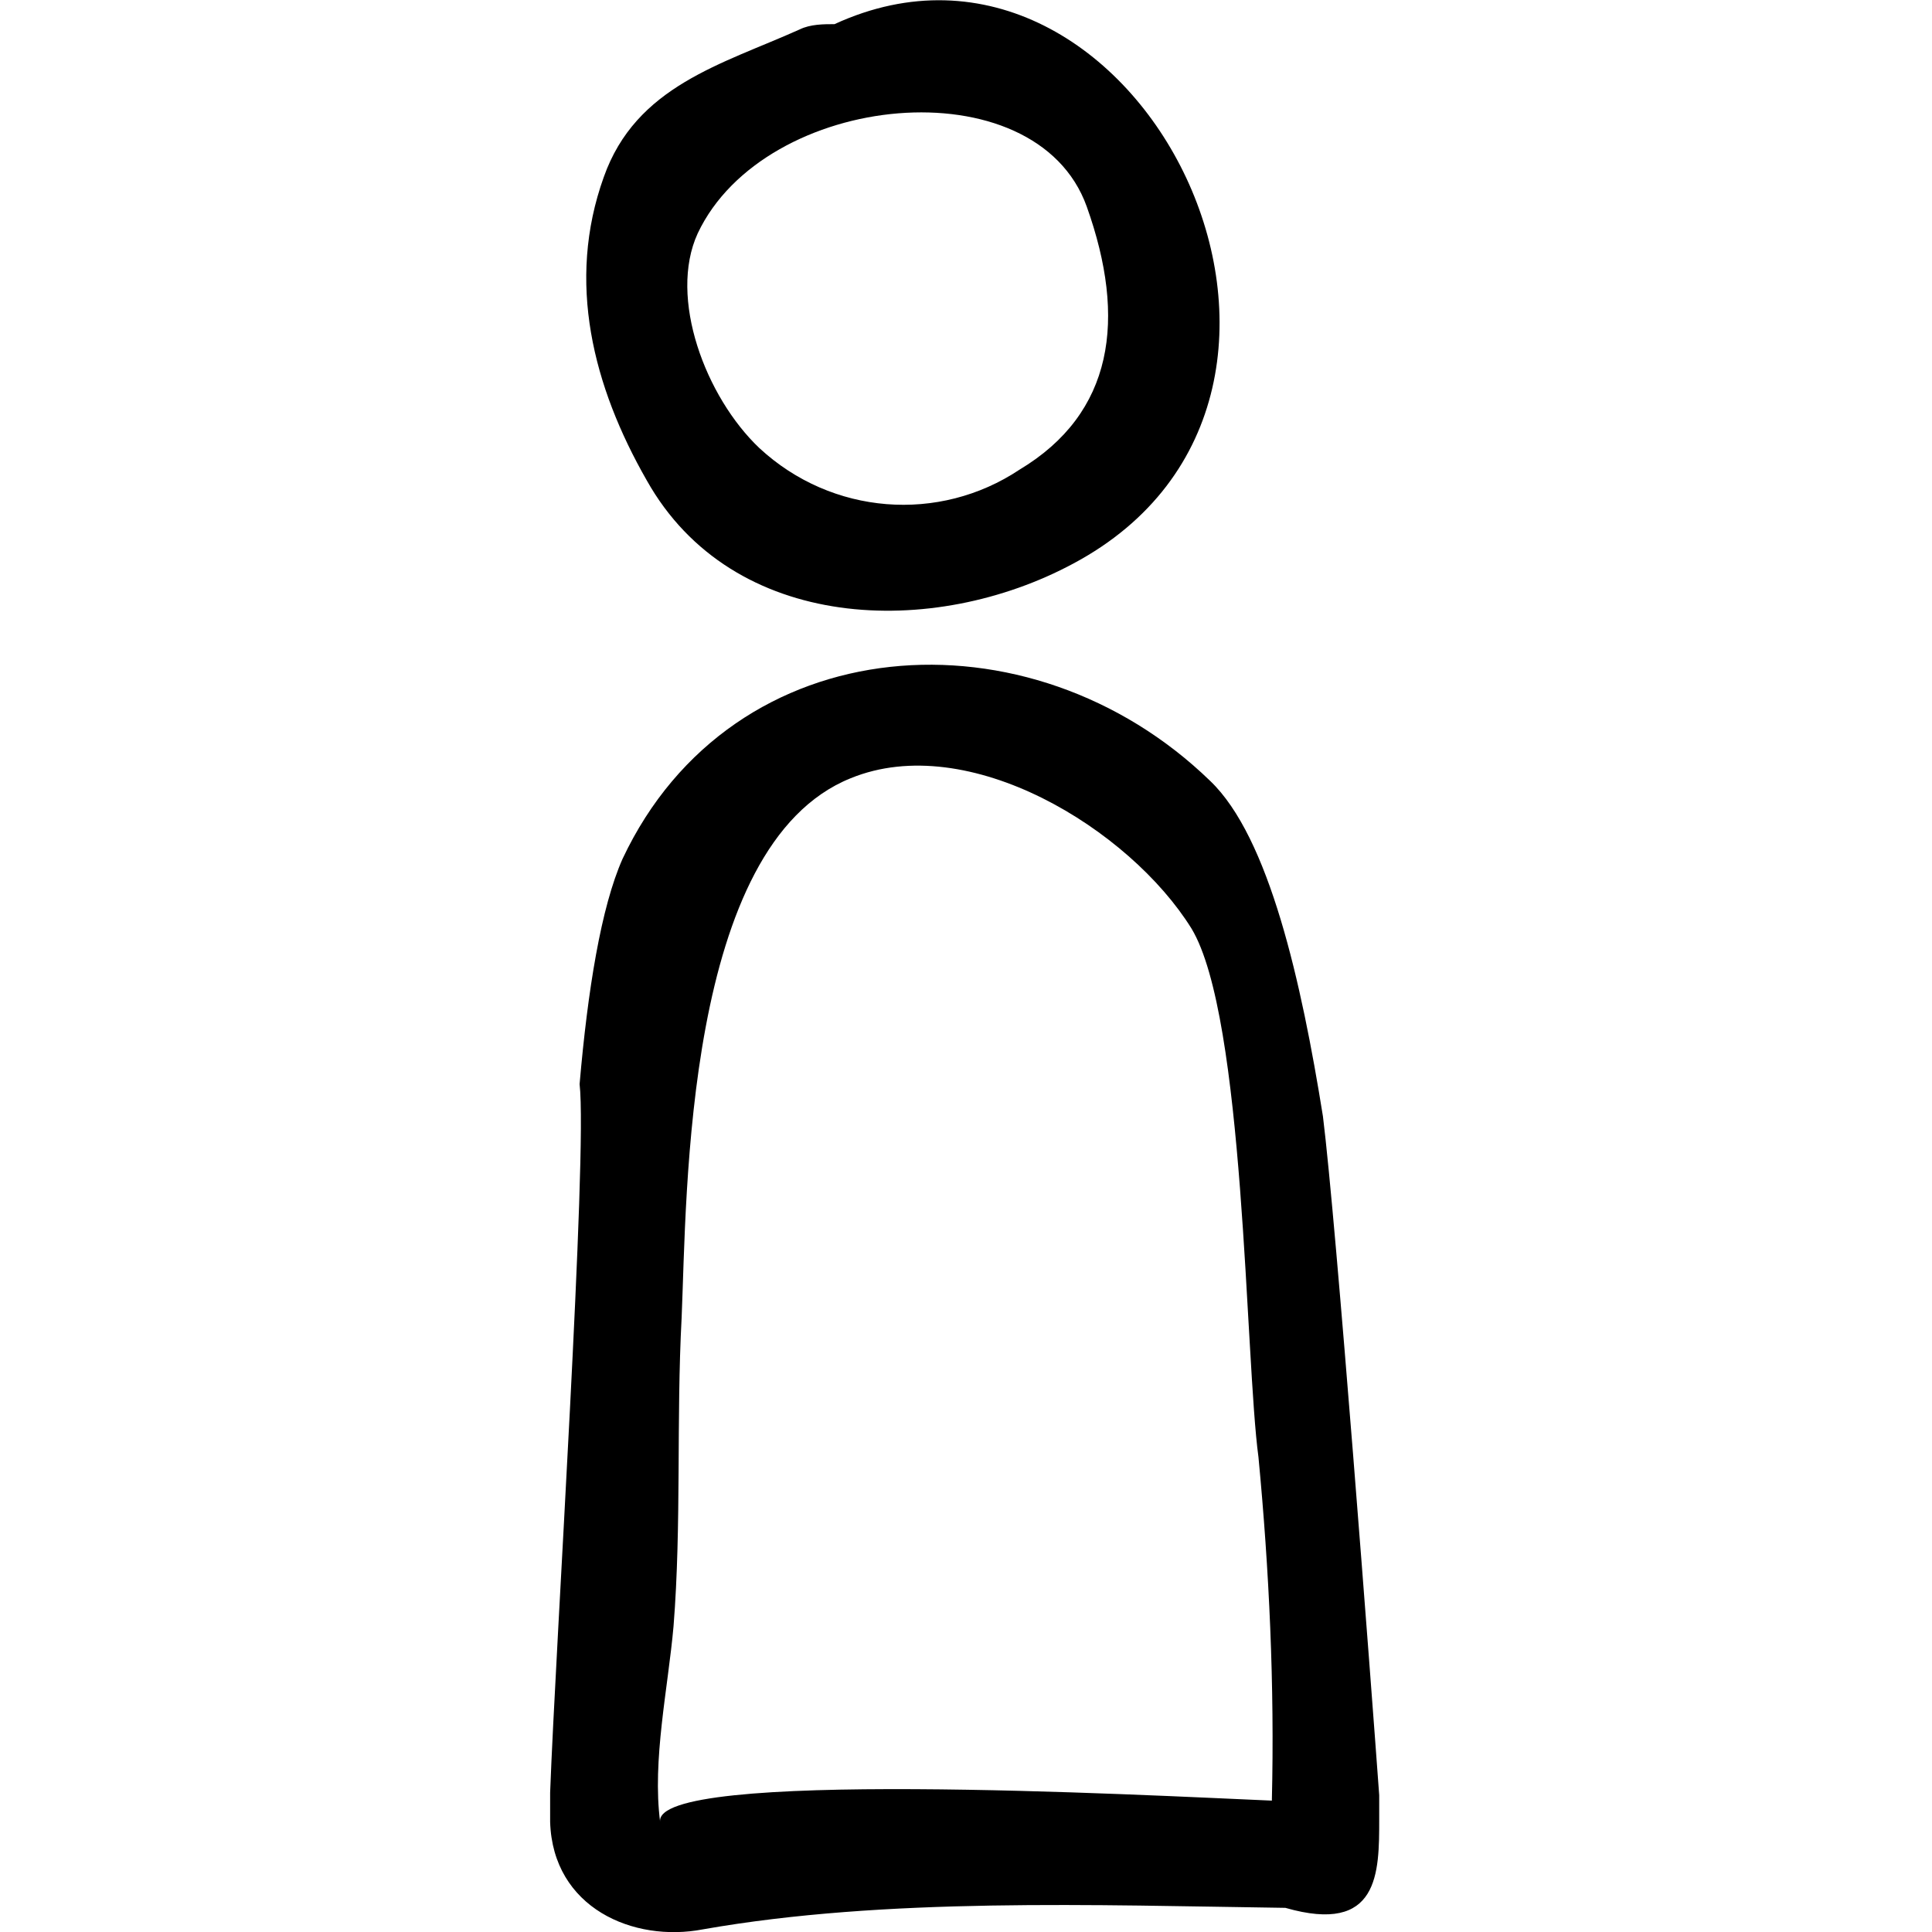 <svg width="16" height="16" viewBox="0 0 16 16" fill="none" xmlns="http://www.w3.org/2000/svg">
<path d="M6.911 0.2C6.822 0.2 6.711 0.2 6.622 0.244C5.978 0.533 5.267 0.711 5 1.467C4.689 2.333 4.911 3.2 5.356 3.978C6.067 5.244 7.733 5.289 8.889 4.667C11.511 3.267 9.422 -0.956 6.911 0.2ZM8.444 3.889C7.778 4.333 6.889 4.267 6.289 3.711C5.844 3.289 5.533 2.467 5.778 1.933C6.333 0.755 8.578 0.533 9 1.711C9.333 2.644 9.222 3.422 8.444 3.889Z" fill="black"/>
<path d="M10.956 9.245C10.778 8.134 10.511 6.934 10.022 6.467C8.533 5.023 6.067 5.178 5.156 7.112C4.978 7.512 4.867 8.2 4.8 8.978C4.867 9.556 4.6 13.645 4.556 14.845V15.089C4.578 15.8 5.245 16.089 5.822 15.978C7.333 15.712 9.067 15.778 10.645 15.8C11.422 16.023 11.422 15.512 11.422 15.067V14.867C11.356 13.956 11.067 10.134 10.956 9.245ZM10.533 14.912C9.467 14.867 5.4 14.645 5.467 15.089C5.4 14.578 5.533 13.978 5.578 13.467C5.645 12.623 5.6 11.756 5.645 10.912C5.689 9.889 5.667 7 7.045 6.445C8.022 6.045 9.356 6.867 9.867 7.689C10.311 8.423 10.311 11.245 10.422 12.067C10.511 13.001 10.556 13.956 10.533 14.912Z" fill="black"/>
</svg>
